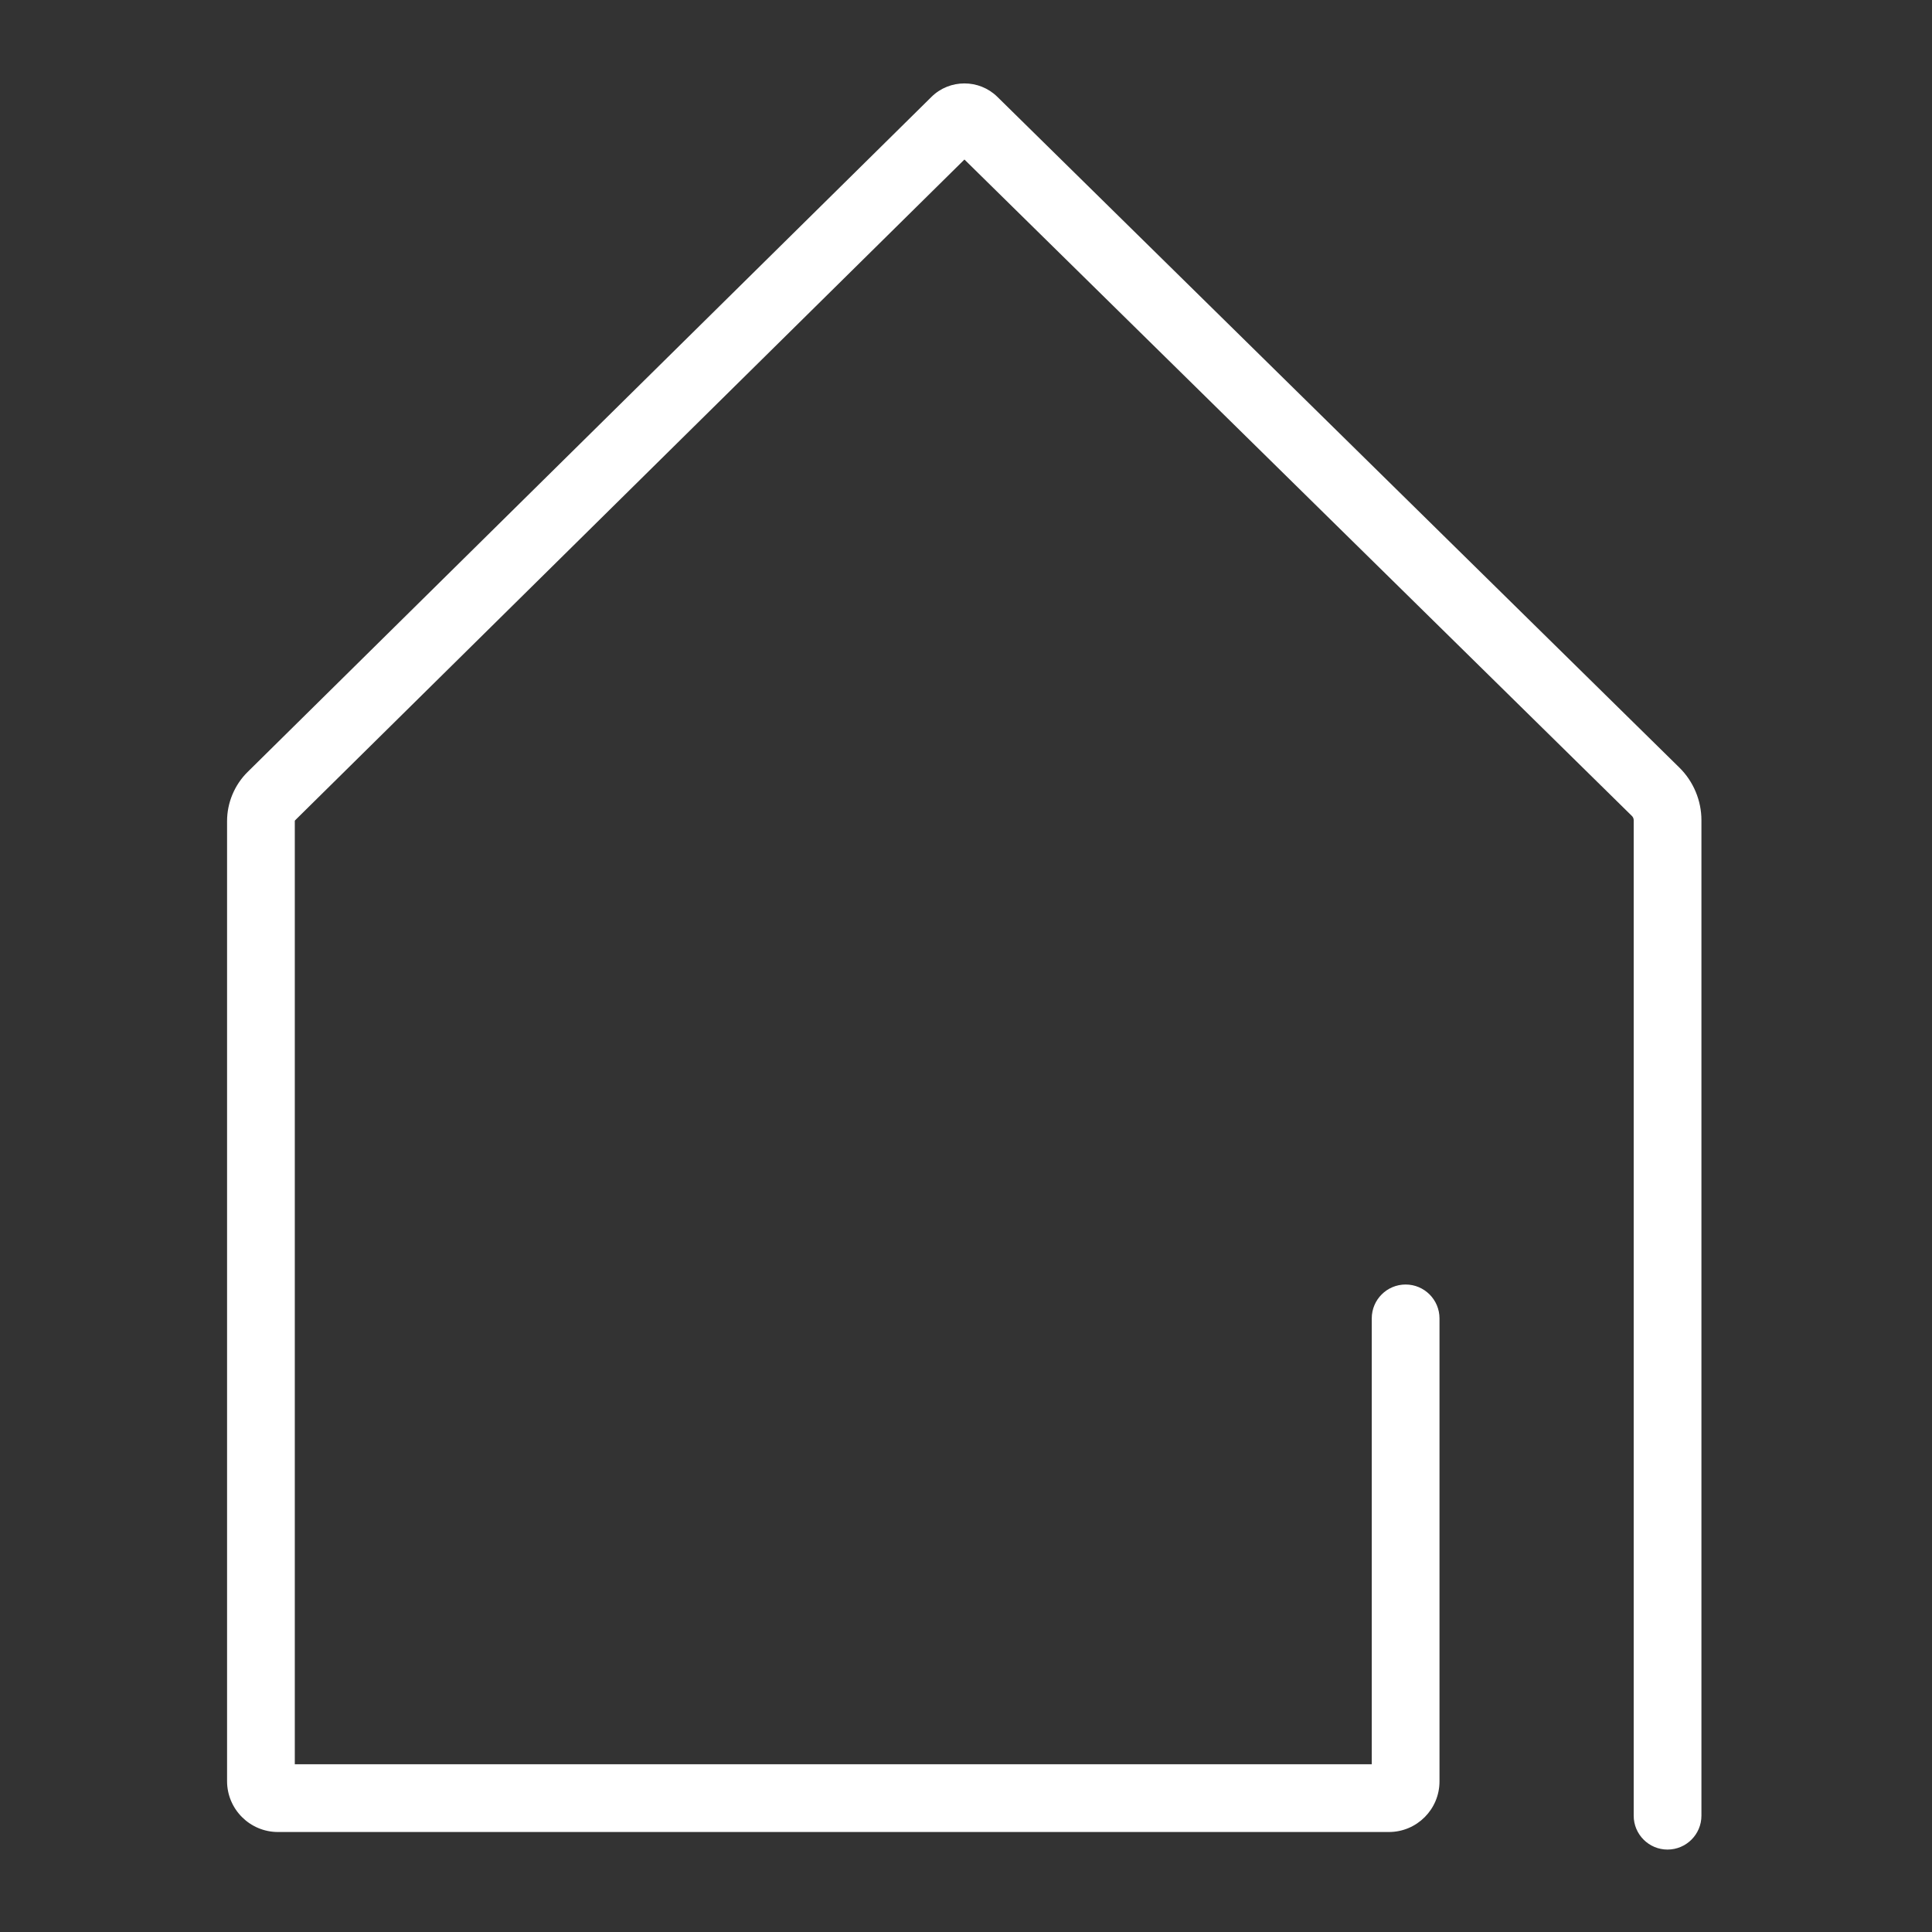 <svg version="1.2" xmlns="http://www.w3.org/2000/svg" viewBox="0 0 518 518" width="518" height="518">
	<rect x="0" y="0" width="518" height="518" fill="#333333" stroke="none"/>
	<style>
		.s0 { fill: #ffffff } 
		.s1 { fill: none;stroke: #ffffff;stroke-miterlimit:10;stroke-width: 4 } 
	</style>
	<g>
		<path class="s0" d="m636.39 472.93c0 8.51-6.16 13.66-16.35 13.66h-9.69v11.87h-5.6v-39.2h15.29c10.19 0 16.35 5.15 16.35 13.67zm-5.6 0c0-5.6-3.75-8.79-10.92-8.79h-9.52v17.58h9.52c7.17 0 10.92-3.19 10.92-8.79z"/>
		<path class="s0" d="m674.47 498.47l-8.46-12.04c-0.78 0.06-1.62 0.11-2.46 0.11h-9.69v11.93h-5.6v-39.2h15.29c10.19 0 16.35 5.15 16.35 13.66 0 6.05-3.14 10.42-8.62 12.38l9.3 13.16c0 0-6.1 0-6.11 0zm-0.17-25.54c0-5.6-3.75-8.79-10.92-8.79h-9.52v17.64h9.52c7.17 0 10.92-3.25 10.92-8.85z"/>
		<path class="s0" d="m689.42 478.87c0-11.48 8.85-20.05 20.89-20.05 12.04 0 20.78 8.51 20.78 20.05 0 11.54-8.85 20.05-20.78 20.05-11.93 0-20.89-8.57-20.89-20.05zm36.06 0c0-8.68-6.5-15.06-15.18-15.06-8.68 0-15.29 6.38-15.29 15.06 0 8.68 6.5 15.06 15.29 15.06 8.79 0 15.18-6.38 15.18-15.06z"/>
		<path class="s0" d="m774.93 472.93c0 8.51-6.16 13.66-16.35 13.66h-9.69v11.87h-5.6v-39.2h15.29c10.19 0 16.35 5.15 16.35 13.67zm-5.6 0c0-5.6-3.75-8.79-10.92-8.79h-9.52v17.58h9.52c7.17 0 10.92-3.19 10.92-8.79z"/>
		<path class="s0" d="m815.25 493.6v4.87h-28.45v-39.2h27.66v4.87h-22.06v12.04h19.66v4.76h-19.66v12.66z"/>
		<path class="s0" d="m854.17 498.47l-8.46-12.04q-1.19 0.1-2.46 0.11h-9.69v11.93h-5.6v-39.2h15.29c10.19 0 16.35 5.15 16.35 13.66 0 6.05-3.14 10.42-8.62 12.38l9.3 13.16c0 0-6.1 0-6.11 0zm-0.17-25.54c0-5.6-3.75-8.79-10.92-8.79h-9.52v17.64h9.52c7.17 0 10.92-3.25 10.92-8.85z"/>
		<path class="s0" d="m879.53 464.14h-13.44v-4.87h32.42v4.87h-13.44v34.33h-5.54z"/>
		<path class="s0" d="m922.82 484.92v13.55h-5.54v-13.66l-15.57-25.54h5.99l12.54 20.66 12.6-20.66h5.54l-15.57 25.65z"/>
		<path class="s0" d="m966.05 481.56v-22.29h5.6v22.06c0 8.68 3.98 12.6 11.03 12.6 7.05 0 11.09-3.92 11.09-12.6v-22.06h5.43v22.29c0 11.37-6.22 17.36-16.58 17.36-10.36 0-16.58-5.99-16.58-17.36z"/>
		<path class="s0" d="m1045.97 472.93c0 8.51-6.16 13.66-16.35 13.66h-9.69v11.87h-5.6v-39.2h15.29c10.19 0 16.35 5.15 16.35 13.67zm-5.6 0c0-5.6-3.75-8.79-10.92-8.79h-9.52v17.58h9.52c7.17 0 10.92-3.19 10.92-8.79z"/>
		<path class="s0" d="m1085.56 478.65h5.38v15.29c-3.92 3.3-9.35 4.98-14.84 4.98-12.04 0-20.89-8.46-20.89-20.05 0-11.59 8.85-20.05 21-20.05 6.22 0 11.48 2.07 15.06 6.05l-3.47 3.47c-3.25-3.14-6.94-4.54-11.37-4.54-9.07 0-15.62 6.33-15.62 15.06 0 8.73 6.55 15.06 15.57 15.06 3.3 0 6.38-0.73 9.18-2.52v-12.77z"/>
		<path class="s0" d="m1131.48 498.47l-8.46-12.04q-1.19 0.1-2.46 0.11h-9.69v11.93h-5.6v-39.2h15.29c10.19 0 16.35 5.15 16.35 13.66 0 6.05-3.13 10.42-8.62 12.38l9.29 13.16zm-0.17-25.54c0-5.6-3.75-8.79-10.92-8.79h-9.52v17.64h9.52c7.17 0 10.92-3.25 10.92-8.85z"/>
		<path class="s0" d="m1174.6 488.67h-20.83l-4.31 9.8h-5.77l17.75-39.2h5.54l17.81 39.2h-5.88zm-1.96-4.48l-8.46-19.21-8.46 19.21c0 0 16.91 0 16.92 0z"/>
		<path class="s0" d="m1194.25 459.27h16.52c12.6 0 21.17 7.95 21.17 19.6 0 11.65-8.57 19.6-21.17 19.6h-16.52zm16.19 34.33c9.69 0 15.9-5.94 15.9-14.73 0-8.79-6.22-14.73-15.9-14.73h-10.58v29.46z"/>
		<path class="s0" d="m1272.6 493.6v4.87h-28.45v-39.2h27.66v4.87h-22.06v12.04h19.66v4.76h-19.66v12.66z"/>
	</g>
	<g>
		<path class="s0" d="m711.34 55.98q-0.38-1.31-1.5-1.21-1.13 0.09-1.5 1.4l-25.25 84.71q-0.56 1.5-1.78 2.15-1.21 0.66-2.62 0.56-1.4-0.09-2.52-0.75-1.12-0.66-1.5-1.59-8.42-24.49-16.64-48.34-8.23-23.83-16.08-50.58-0.56-1.68-1.4-3.83-0.84-2.15-1.78-4.39-0.93-2.25-2.06-4.3-1.12-2.05-2.06-3.37-2.24-3.18-5.42-3.93-3.18-0.75-8.23-1.12-0.93 0-1.5-1.03-0.56-1.02-0.56-2.15 0-1.12 0.47-2.06 0.47-0.93 1.59-0.93 7.48 0 13.56 0.65 6.08 0.66 12.81 0.65 7.11 0 14.77-0.65 7.67-0.65 15.52-0.65 1.13 0 1.59 0.93 0.47 0.94 0.37 2.06-0.09 1.13-0.65 2.15-0.55 1.03-1.5 1.03-2.8 0.19-5.61 0.28-2.81 0.09-5.24 0.84-2.43 0.75-3.93 2.43-1.5 1.68-1.5 4.86 0 1.88 0.84 6.36 0.84 4.49 3.18 13.46 2.34 8.97 6.45 23.28 4.11 14.31 10.66 35.81 0.38 1.12 1.68 1.22 1.31 0.1 1.68-1.22l26.18-93.5q0.18-0.93 1.22-1.4 1.02-0.47 2.15-0.47 1.12 0 2.15 0.47 1.02 0.47 1.22 1.4l30.48 93.87q0.38 1.5 1.68 1.4 1.31-0.09 1.68-1.03l10.29-32.35q1.12-3.55 2.71-9.72 1.59-6.16 2.99-12.72 1.4-6.54 2.34-12.44 0.93-5.89 0.75-9.26-0.37-6.92-3.27-9.16-2.9-2.24-9.44-2.43-1.31 0-1.87-0.93-0.56-0.93-0.56-2.06 0-1.31 0.65-2.24 0.66-0.93 1.78-0.93 5.98 0 10.94 0.65 4.95 0.66 10.38 0.65c3.62 0 6.48-0.22 8.98-0.65q3.73-0.65 9.54-0.65 0.93 0 1.59 0.93 0.65 0.94 0.65 2.06 0 1.13-0.56 2.15-0.56 1.03-2.06 1.03-4.49 0.37-7.48 2.62-3 2.25-5.05 5.98-2.06 3.75-3.65 8.6-1.59 4.86-3.27 10.1l-29.73 92.57q-0.37 1.31-1.68 1.87-1.31 0.56-2.81 0.56-1.3 0-2.43-0.65-1.13-0.66-1.31-1.59l-29.55-85.46z"/>
		<path class="s0" d="m826.34 118.82q0 4.68 0.28 7.85 0.28 3.18 1.96 5.24 1.68 2.06 5.24 3.18 3.55 1.13 10.29 1.68 1.12 0.19 1.68 1.03 0.56 0.85 0.56 1.96 0 0.94-0.56 1.78-0.56 0.84-1.68 0.84-8.04 0-14.21-0.66-6.18-0.65-11.78-0.65-5.99 0-11.88 0.65-5.9 0.66-11.88 0.66-0.93 0-1.5-0.84-0.57-0.84-0.56-1.78 0-1.12 0.56-1.96 0.55-0.84 1.68-1.03 5.24-0.55 8.13-1.68 2.89-1.13 4.21-3.09 1.3-1.96 1.59-4.86 0.28-2.89 0.28-7.2v-27.3q0-9.16-0.38-14.49-0.37-5.32-1.78-8.23-1.4-2.9-4.39-3.83-3-0.93-8.23-1.31-0.93 0-1.4-0.93-0.47-0.93-0.47-1.87 0-0.93 0.47-1.87 0.47-0.93 1.59-0.93 3.74-0.37 10.38-0.84 6.63-0.46 13.56-2.34 2.62-0.75 4.3-0.19 1.68 0.56 1.5 3.18l-0.37 11.97q0 0.38 0.19 0.47 0.18 0.09 0.56-0.28 3.93-7.85 9.63-12.53 5.7-4.67 15.24-4.67 7.86 0 11.59 4.02 3.74 4.03 3.74 9.82 0 3.18-2.43 5.8-2.43 2.62-6.92 2.62c-2.99 0-4.86-0.68-5.98-2.06q-1.68-2.06-1.68-4.49 0-2.62-1.03-4.11-1.03-1.5-4.39-1.5-3.55 0-6.45 2.34-2.9 2.34-4.96 5.52-2.05 3.18-3.18 6.54-1.12 3.36-1.12 5.24v35.16z"/>
		<path class="s0" d="m938.36 121.25q0 6.55 1.21 9.16 1.21 2.62 4.77 2.62 2.05 0.01 3.37-0.47 1.31-0.46 3.74-1.96 0.56-0.38 1.21 0 0.66 0.37 1.12 1.03 0.47 0.66 0.65 1.5 0.18 0.84-0.37 1.4-7.29 8.79-17.2 8.79-5.42 0-9.26-2.9-3.84-2.9-5.7-6.83-0.38-0.93-1.12-0.19-4.86 4.3-11.31 7.11-6.45 2.8-16.18 2.8-10.66 0-16.46-5.7-5.8-5.7-5.8-16.18 0-13.46 12.53-20.66 12.53-7.2 36.46-7.2 0.38 0 0.56-0.93 0.19-0.93 0.19-4.3v-5.05q0-4.67-0.75-8.79-0.75-4.11-2.52-7.2-1.78-3.09-4.96-4.86-3.18-1.78-7.85-1.78-6.91 0-11.22 2.71-4.3 2.72-4.3 7.01 0 2.06 1.31 4.02 1.31 1.97 1.31 4.02 0 2.62-2.62 5.05-2.63 2.43-6.36 2.43-5.06 0-7.2-2.71-2.16-2.71-2.15-6.64 0-4.68 2.62-8.88 2.61-4.2 7.11-7.2 4.48-2.98 10.47-4.77 5.98-1.78 12.53-1.78 14.96 0 23.56 6.92 8.6 6.92 8.6 23v37.4zm-17.58-18.52q0-2.05-0.19-2.52-0.19-0.47-0.93-0.47-15.34 1.31-22.72 6.45-7.39 5.14-7.39 13.18 0 5.61 2.8 9.44 2.8 3.84 9.35 3.83 4.3 0 9.07-1.68 4.76-1.68 8.51-4.86 1.5-1.49 1.5-2.99z"/>
		<path class="s0" d="m974.26 96.38q0-9.16-0.28-15.24-0.29-6.07-1.5-9.63-1.22-3.55-3.93-5.14-2.71-1.59-7.57-1.78-0.93 0-1.4-0.94-0.47-0.93-0.47-1.87 0-0.93 0.38-1.87 0.37-0.93 1.12-0.93 4.11-0.37 10.85-1.22 6.73-0.84 13.09-2.34 2.62-0.55 4.02 0 1.4 0.56 1.78 3.18l0.75 9.91q0 0.56 0.56 0.19 3.56-5.98 10.38-10.38 6.82-4.39 16.36-4.39 8.41 0 14.77 3.46 6.36 3.46 10.57 9.35 4.2 5.9 6.36 13.56 2.15 7.67 2.15 15.89 0 10.1-2.8 18.7-2.8 8.61-8.04 14.96-5.24 6.36-12.53 9.91-7.29 3.55-16.46 3.55-5.8 0-10.29-0.84-4.48-0.84-8.98-2.34-0.93-0.37-1.12 0-0.18 0.37-0.19 1.87v28.61q0 4.68 0.28 7.85 0.28 3.17 1.78 5.24 1.49 2.06 4.67 3.18 3.18 1.13 9.16 1.68 1.12 0.19 1.59 1.03 0.47 0.84 0.47 1.78 0 1.12-0.56 1.96-0.56 0.84-1.5 0.84-8.41 0-13.74-0.66-5.33-0.65-10.75-0.65c-3.61 0-7.54 0.22-11.41 0.65q-5.8 0.66-11.78 0.66-0.93 0-1.5-0.84-0.56-0.84-0.56-1.96 0-0.93 0.56-1.78 0.56-0.84 1.68-1.03 5.23-0.55 8.13-1.68 2.89-1.12 4.21-3.09 1.31-1.96 1.5-4.86 0.19-2.9 0.19-7.2c0 0 0-75.36 0-75.35zm17.58 24.68q0 1.5 1.31 4.02 1.31 2.52 3.83 4.86 2.52 2.34 6.17 4.11 3.64 1.78 8.32 1.78 5.8 0 9.82-2.99 4.02-2.99 6.54-8.23 2.52-5.23 3.65-12.15 1.12-6.91 1.12-14.59 0-15.89-4.3-23.84-4.3-7.95-14.4-7.95-4.86 0-8.88 1.59-4.02 1.59-6.92 4.11-2.9 2.53-4.58 5.98-1.68 3.47-1.68 7.01v36.28z"/>
		<path class="s0" d="m1143.31 157.71q0 4.11-1.5 9.44-1.5 5.33-4.96 10-3.46 4.68-9.16 7.85-5.7 3.18-14.12 3.18-4.86 0-8.6-1.22-3.73-1.22-6.36-2.99-2.61-1.79-4.02-4.02-1.4-2.25-1.4-4.49 0-4.11 2.52-7.11 2.53-3 6.64-2.99c2.74 0 4.71 0.66 6.26 1.96q2.34 1.96 2.34 4.96 0 2.25-1.12 3.55-1.12 1.31-1.12 2.8 0 1.3 0.66 2.43 0.65 1.12 4.96 1.12c2.87 0 4.89-0.53 6.45-1.59q2.34-1.59 3.46-4.77 1.12-3.18 1.31-7.76 0.19-4.59 0.19-10.57v-67.88q0-8.04-0.37-12.62-0.37-4.58-1.78-6.92-1.41-2.34-4.3-3.09-2.89-0.75-7.95-1.31-0.93 0-1.4-0.94-0.47-0.93-0.56-1.87-0.09-0.93 0.37-1.87 0.47-0.93 1.59-0.93 4.3-0.38 10.85-1.4 6.54-1.03 12.9-2.52 1.31-0.38 2.81-0.75 1.5-0.37 2.24-0.37 1.68 0 2.43 1.31 0.75 1.31 0.75 2.24v99.11zm-11.04-121.92q-4.68 0-8.04-2.9-3.36-2.9-3.37-7.2 0-4.31 3.09-7.29 3.09-2.99 7.76-2.99c3.12 0 5.83 1 7.76 2.99q2.9 3 2.9 7.29c0 2.86-0.97 5.11-2.9 7.11q-2.89 2.99-7.2 2.99z"/>
		<path class="s0" d="m1189.12 93.76q-0.94 0-1.03 0.65-0.09 0.66-0.09 1.59 0 9.72 2.15 16.46 2.15 6.73 5.98 10.94 3.83 4.2 9.16 6.08 5.33 1.87 11.5 1.87c4.11 0 8.35-0.34 12.34-1.03q5.99-1.02 10.29-4.58 0.94-0.74 1.96-0.56 1.02 0.19 1.68 0.93 0.66 0.75 0.84 1.68 0.18 0.94-0.37 1.68-5.99 7.86-13.46 10.85-7.48 2.99-18.51 2.99c-7.35 0-13.93-1.12-19.35-3.37q-8.13-3.37-13.46-9.44-5.33-6.08-7.85-14.21-2.52-8.13-2.52-17.67c0-6.36 1.03-11.9 3.08-17.39q3.09-8.22 8.7-14.21 5.61-5.98 13.28-9.54 7.66-3.55 17.02-3.55 7.85 0.01 14.31 2.71 6.45 2.71 10.94 7.48 4.49 4.77 7.01 11.41 2.52 6.65 2.52 14.31 0 3.93-2.8 3.93h-53.29zm34.22-6.55q2.61 0 2.99-1.87 0.37-1.87 0.37-4.49 0-3.93-1.22-7.57-1.21-3.64-3.46-6.45-2.24-2.81-5.42-4.49-3.18-1.68-7.29-1.68-5.05 0-8.7 1.78-3.65 1.78-6.17 4.67-2.52 2.9-3.83 6.83-1.31 3.93-1.87 8.23-0.37 2.25-0.28 3.65 0.09 1.4 0.84 1.4h34.03z"/>
		<path class="s0" d="m625.79 329.57q-10.84-25.25-21.04-50.3-10.18-25.06-19.17-50.3-1.68-5.05-3.37-8.6-1.69-3.55-4.11-5.89-2.43-2.34-6.17-3.83-3.74-1.5-9.72-2.24-1.12-0.19-1.68-1.12-0.56-0.93-0.56-2.06 0-1.12 0.56-2.06 0.56-0.93 1.68-0.93 7.11 0 13.84 0.56 6.73 0.56 13.28 0.56 6.92 0 14.4-0.56 7.47-0.56 14.21-0.56 1.5 0 2.15 0.93 0.66 0.93 0.56 2.15-0.09 1.22-0.75 2.15-0.66 0.94-1.96 0.94-2.43 0-4.96 0.09-2.52 0.1-4.49 0.84-1.96 0.75-3.27 2.24-1.31 1.5-1.31 4.49 0 5.23 7.48 25.99 7.48 20.76 23 59.09 0.37 0.93 1.31 0.93 1.12 0 1.5-0.93l15.33-38.52q1.31-3.56 3.46-9.72 2.14-6.17 4.21-12.9 2.05-6.74 3.55-12.81 1.5-6.07 1.5-9.26 0-3.36-0.84-5.33-0.84-1.96-2.43-2.9-1.59-0.94-4.02-1.12-2.43-0.19-5.61-0.19-1.31 0-1.96-0.94-0.65-0.93-0.65-2.06 0-1.31 0.56-2.24 0.56-0.93 1.68-0.93 5.98 0 11.41 0.56 5.42 0.56 10.85 0.56c3.62 0 6.83-0.19 10-0.56q4.76-0.56 10.57-0.56 0.93 0 1.5 0.93 0.56 0.93 0.47 2.06-0.09 1.12-0.75 2.06-0.66 0.93-2.15 1.12-5.98 0.56-9.63 2.99-3.65 2.43-5.98 6.08-2.34 3.65-4.12 8.32-1.78 4.68-3.83 9.72l-29.73 77.04-6.73 17.02q-0.56 1.31-1.59 1.96-1.04 0.65-2.34 0.65-1.31 0-2.43-0.65-1.13-0.66-1.68-1.96z"/>
		<path class="s0" d="m754.63 308.25q0 6.55 1.21 9.16 1.21 2.62 4.77 2.62 2.05 0 3.37-0.47 1.31-0.46 3.74-1.96 0.56-0.37 1.21 0 0.66 0.37 1.12 1.03 0.47 0.65 0.65 1.5 0.18 0.84-0.37 1.4-7.3 8.79-17.2 8.79-5.43 0-9.26-2.9-3.84-2.9-5.7-6.83-0.37-0.93-1.12-0.19-4.86 4.31-11.31 7.11-6.45 2.8-16.18 2.8-10.66 0-16.46-5.7-5.8-5.7-5.8-16.17-0.01-13.46 12.53-20.66 12.52-7.2 36.46-7.2 0.37 0 0.56-0.93 0.19-0.93 0.19-4.3v-5.05q0-4.67-0.75-8.79-0.75-4.11-2.53-7.2-1.78-3.09-4.96-4.86-3.18-1.77-7.85-1.78-6.91 0.01-11.22 2.71-4.3 2.72-4.3 7.01 0 2.05 1.31 4.02 1.31 1.96 1.31 4.02 0 2.62-2.62 5.05-2.62 2.43-6.36 2.43-5.06 0-7.2-2.71-2.15-2.71-2.15-6.64 0-4.68 2.62-8.88 2.61-4.2 7.11-7.2 4.48-2.98 10.47-4.77 5.98-1.77 12.53-1.78 14.96 0 23.56 6.92 8.6 6.92 8.6 23v37.4zm-17.58-18.52q0-2.05-0.19-2.52-0.19-0.47-0.94-0.47-15.34 1.3-22.72 6.45-7.39 5.14-7.39 13.18 0 5.61 2.8 9.44 2.81 3.83 9.35 3.83 4.3 0 9.07-1.68 4.76-1.68 8.51-4.86 1.5-1.49 1.5-2.99v-20.38z"/>
		<path class="s0" d="m837.28 243.73q-0.56 2.06-1.03 5.05-0.47 2.99-0.47 6.36 0 3.55 0.19 7.39 0.19 3.84 0.19 5.89 0 0.56-0.75 0.94-0.75 0.38-1.68 0.47-0.94 0.09-1.68-0.19-0.75-0.28-0.93-0.84-2.06-9.91-6.73-15.24-4.68-5.33-14.96-5.33-6.91 0-11.41 3.46-4.49 3.46-4.49 9.26 0 4.87 3.74 7.48 3.74 2.63 9.91 4.86 2.61 0.93 6.26 2.34 3.64 1.4 5.89 2.34 4.86 2.25 9.07 4.67 4.22 2.43 7.29 5.7 3.09 3.28 4.86 7.39 1.78 4.11 1.78 9.54 0 7.11-2.99 11.88-2.99 4.77-7.67 7.67-4.68 2.9-10.66 4.21-5.99 1.31-11.78 1.31-4.86 0-10.85-1.12-5.98-1.12-10.47-3.18-1.12-0.37-2.34 0.37-1.21 0.75-1.59 2.8 0 0.56-0.84 0.75-0.84 0.18-1.78 0.19-0.75 0-1.5-0.28-0.75-0.28-0.75-0.84 0-1.5 0.37-4.11 0.38-2.62 0.38-4.86 0-2.24-0.28-4.96-0.28-2.71-0.56-5.33-0.28-2.61-0.47-4.67-0.19-2.06-0.19-2.99 0-0.75 0.75-1.12 0.75-0.37 1.68-0.47 0.94-0.09 1.78 0.19 0.84 0.28 1.03 1.03 1.3 5.43 3.37 9.54 2.06 4.11 5.14 6.92 3.08 2.8 7.48 4.21 4.4 1.4 10.56 1.4 6.73 0 10.94-3.74 4.21-3.73 4.21-10.47 0-5.99-4.21-9.44-4.2-3.46-9.82-6.08-2.62-1.13-5.33-2.24-2.72-1.13-5.52-2.24-4.12-1.68-8.13-3.46-4.02-1.77-7.11-4.39-3.09-2.62-4.96-6.54-1.87-3.93-1.87-9.72-0.01-6.73 2.9-11.41 2.89-4.68 7.48-7.57 4.58-2.89 10.19-4.21 5.61-1.31 11.03-1.31c3.61 0 6.57 0.41 9.26 1.21q4.02 1.22 8.88 4.39 0.75 0.37 1.96-0.09 1.21-0.47 1.96-3.09 0.18-0.75 1.12-0.93 0.93-0.19 1.87-0.09 0.93 0.09 1.68 0.47 0.75 0.37 0.56 0.94z"/>
		<path class="s0" d="m878.05 299.65q0 10.48 2.34 15.52 2.34 5.05 8.51 5.05 4.3 0 8.13-1.31 3.83-1.31 5.89-2.8 0.56-0.37 1.31-0.09 0.75 0.28 1.31 0.93 0.57 0.66 0.84 1.4 0.29 0.75-0.09 1.31-3.56 5.8-9.26 8.23-5.7 2.43-13.37 2.43-12.72 0-17.95-5.7-5.24-5.7-5.24-17.86v-48.06q0-2.25-0.19-3.55-0.19-1.31-1.12-1.87-0.93-0.56-3.09-0.65-2.15-0.09-6.08-0.09-0.56 0-0.93-1.12-0.38-1.13-0.47-2.43-0.09-1.31 0.28-2.43 0.37-1.12 1.12-1.12 4.67-0.38 8.04-1.4 3.36-1.03 5.7-3.27 2.34-2.25 3.74-6.08 1.39-3.83 2.34-10 0.18-1.13 1.5-1.68 1.31-0.56 2.8-0.56 1.49 0 2.71 0.47 1.21 0.47 1.21 1.22v16.08q0 3 0.28 3.46 0.28 0.47 2.34 0.47h19.45q1.3 0 1.68 1.5 0.37 1.5 0.37 2.62 0 1.12-0.47 2.71-0.47 1.59-1.96 1.59h-20.01q-1.31 0-1.5 0.65-0.19 0.66-0.19 4.77v41.7z"/>
		<path class="s0" d="m986.51 255.89q2.61 3.93 3.83 8.32 1.22 4.4 1.4 8.88 0 8.24-3.09 14.49-3.09 6.27-8.42 10.57-5.33 4.3-12.25 6.54-6.92 2.24-14.77 2.24-2.25 0-5.8 0.19-3.55 0.19-6.92 0.75-3.37 0.57-5.7 1.78-2.34 1.21-2.34 3.46 0 1.68 1.87 2.8 1.87 1.12 4.58 1.78 2.72 0.66 5.42 0.94 2.7 0.28 4.39 0.28 13.47 0.93 24.12 2.34 10.66 1.4 18.04 4.58 7.39 3.18 11.31 8.88 3.93 5.7 3.93 14.87 0 8.04-3.18 14.96-3.18 6.91-9.54 11.97-6.36 5.05-15.61 7.95-9.26 2.9-21.41 2.9-10.1 0-18.51-1.78-8.42-1.78-14.49-5.52-6.08-3.74-9.35-9.54-3.27-5.8-3.27-13.84 0-4.68 1.31-8.51 1.31-3.84 3.55-6.83 2.25-3 5.05-5.33 2.8-2.34 5.8-3.83-4.31-1.5-7.85-4.21-3.55-2.71-3.55-8.7 0-4.31 1.96-7.29 1.96-2.99 5.24-4.86 3.27-1.86 7.29-2.71 4.02-0.84 7.95-1.03 0.18 0 0.19-0.19 0-0.19-0.19-0.19-9.54-3.74-14.96-10.38-5.43-6.63-5.42-17.86 0.01-7.66 2.8-13.93 2.8-6.26 7.95-10.66 5.14-4.39 12.44-6.83 7.29-2.43 16.08-2.43 9.92 0 15.8 2.8 5.88 2.8 10.75 7.29 3.55-3.55 8.41-5.98 4.86-2.43 10.85-2.43 2.06 0 4.58 0.37 2.52 0.38 4.68 1.4 2.15 1.03 3.55 2.71 1.4 1.68 1.4 4.49 0 3.18-1.68 5.7-1.68 2.52-6.54 2.52-3.56 0-4.67-1.5-1.13-1.5-1.68-3.18-0.56-1.68-1.31-3.18-0.75-1.5-3.55-1.5-3 0-5.98 1.5-2.99 1.5-4.49 3.93zm-50.68 78.35q-3.18 2.62-5.05 7.48-1.87 4.86-1.87 9.72 0 6.92 2.9 12.06 2.9 5.14 7.57 8.6 4.67 3.46 10.75 5.14 6.08 1.68 12.44 1.68 5.61 0 10.56-1.87 4.95-1.87 8.7-5.05 3.74-3.18 5.98-7.48 2.25-4.3 2.24-9.35 0-6.36-4.21-10.29-4.21-3.93-11.5-6.17-7.29-2.25-17.21-3.18-9.91-0.94-21.32-1.31zm17.95-34.22q9.73 0 13.93-6.36 4.2-6.36 4.21-18.51 0-6.17-0.65-11.22-0.66-5.05-2.53-8.7-1.87-3.65-4.96-5.61-3.09-1.96-7.95-1.96-5.99 0-9.63 2.52-3.64 2.52-5.7 6.45-2.06 3.93-2.8 8.79-0.75 4.86-0.75 9.54 0 12.34 4.3 18.7 4.3 6.36 12.53 6.36z"/>
		<path class="s0" d="m1108.81 283.19q0 11.41-3.18 20.2-3.18 8.79-9.07 14.77-5.89 5.98-14.12 9.07-8.23 3.09-18.33 3.09-8.79 0-16.27-2.9-7.48-2.9-12.9-8.6-5.42-5.7-8.6-14.4-3.18-8.7-3.18-20.48 0-9.54 3.18-17.48 3.18-7.95 8.88-13.56 5.7-5.61 13.74-8.79 8.04-3.18 17.58-3.18c6.36 0 11.75 0.93 16.92 2.8q7.76 2.8 13.37 8.13 5.61 5.33 8.79 13.18 3.18 7.85 3.18 18.14zm-19.64 2.06q0-7.11-0.94-13.84-0.93-6.74-3.37-11.97-2.43-5.23-6.73-8.42-4.3-3.18-11.03-3.18-7.48 0-12.15 3.18-4.68 3.18-7.39 8.51-2.72 5.32-3.74 12.06-1.03 6.73-1.03 14.02 0 6.36 0.94 13.09 0.93 6.73 3.55 12.16 2.61 5.43 7.2 8.98 4.58 3.55 11.69 3.55c4.74 0 8.79-1.12 11.78-3.37q4.49-3.37 7.01-8.79 2.53-5.42 3.37-12.25 0.84-6.82 0.84-13.75z"/>
		<path class="s0" d="m1143.77 280.76q-0.94 0-1.03 0.65-0.09 0.66-0.09 1.59 0 9.72 2.15 16.46 2.15 6.73 5.98 10.94 3.83 4.21 9.16 6.08 5.33 1.87 11.5 1.87c4.11 0 8.35-0.34 12.34-1.03q5.99-1.02 10.29-4.58 0.94-0.75 1.96-0.56 1.02 0.19 1.68 0.93 0.66 0.75 0.84 1.68 0.18 0.94-0.37 1.68-5.99 7.85-13.46 10.85-7.48 2.99-18.51 2.99c-7.35 0-13.93-1.12-19.35-3.37q-8.13-3.37-13.46-9.44-5.33-6.08-7.85-14.21-2.52-8.13-2.52-17.67c0-6.36 1.03-11.9 3.08-17.39q3.09-8.22 8.7-14.21 5.61-5.98 13.28-9.54 7.66-3.55 17.02-3.55 7.85 0.01 14.31 2.71 6.45 2.71 10.94 7.48 4.49 4.77 7.01 11.41 2.52 6.65 2.52 14.31 0 3.93-2.8 3.93h-53.29zm34.22-6.55q2.61 0 2.99-1.87 0.37-1.87 0.37-4.49 0-3.93-1.22-7.57-1.21-3.64-3.46-6.45-2.24-2.81-5.42-4.49-3.18-1.68-7.29-1.68-5.05 0-8.7 1.78-3.65 1.78-6.17 4.68-2.52 2.9-3.83 6.83-1.31 3.93-1.87 8.23-0.37 2.25-0.28 3.65 0.09 1.41 0.84 1.4h34.03z"/>
		<path class="s0" d="m1291.88 295.9q0 7.67 0.28 12.44 0.29 4.77 1.68 7.48 1.41 2.72 4.21 3.74 2.81 1.03 7.85 1.03 0.75 0 1.22 0.84 0.47 0.84 0.47 1.96-0.01 0.93-0.37 1.87-0.38 0.93-1.31 0.93-1.5 0-2.52 0.09-1.03 0.09-2.06 0.19-1.03 0.09-2.24 0.28-1.21 0.18-3.09 0.37-1.5 0.18-4.11 0.75-2.62 0.56-5.42 1.12-2.81 0.55-5.24 0.94-2.43 0.37-3.18 0.37-1.5 0-2.43-2.62-0.93-2.62-0.93-7.29 0-0.93-0.47-0.75-0.46 0.19-0.84 0.56-5.8 5.24-11.22 7.67-5.42 2.43-13.28 2.43c-5.24 0-10.44-0.97-14.87-2.9q-6.64-2.89-11.22-8.23-4.58-5.32-7.11-13-2.52-7.67-2.52-17.2 0-12.53 3.93-21.6 3.93-9.06 10.29-14.96 6.36-5.9 14.31-8.7 7.95-2.8 15.8-2.8 3.74 0 8.23 0.84 4.49 0.84 8.6 2.9v-11.41q-0.01-8.04-0.37-12.81-0.38-4.77-1.96-7.39-1.59-2.62-4.86-3.55-3.27-0.93-8.88-1.5-0.75 0-1.22-0.94-0.47-0.93-0.47-1.87 0-0.94 0.37-1.87 0.37-0.94 1.31-0.94 3.18-0.18 6.92-0.47 3.74-0.28 7.67-0.65 3.93-0.37 7.67-1.12 3.74-0.75 7.11-1.68 2.43-0.75 3.27 0.28 0.84 1.03 1.03 2.15v95zm-17.58-37.96q-3.56-4.48-7.67-6.64-4.12-2.15-9.91-2.15c-3.86 0-7.11 0.56-10.1 1.68q-4.49 1.68-7.57 5.8-3.09 4.11-4.67 11.22-1.59 7.11-1.59 17.95 0 6.36 1.31 12.44 1.31 6.08 3.83 10.85 2.52 4.77 6.17 7.67 3.65 2.9 8.51 2.9 7.86 0 13-2.71 5.15-2.71 8.7-7.01v-51.99z"/>
	</g>
	<path fill-rule="evenodd" class="s1" d="m620.79 398.92h633.07"/>
	<path class="s0" d="m447.1 495.9c-5.02 0-9.08-4.07-9.08-9.08v-266.91c0-0.42-0.17-0.84-0.47-1.13l-178.97-176.01-179.45 177.16q-0.09 0.09-0.09 0.21v252.89h288.75v-119.55c0-5.02 4.07-9.08 9.08-9.08 5.01 0 9.08 4.07 9.08 9.08v124.15c0 7.48-6.08 13.56-13.56 13.56h-297.87c-7.52 0-13.64-6.12-13.64-13.64v-257.41c0-4.9 2-9.69 5.49-13.14l183.38-181.03c4.86-4.8 12.77-4.8 17.64-0.02l182.89 179.87c3.75 3.69 5.9 8.82 5.9 14.08v266.91c0 5.02-4.07 9.08-9.08 9.09z"/>
</svg>